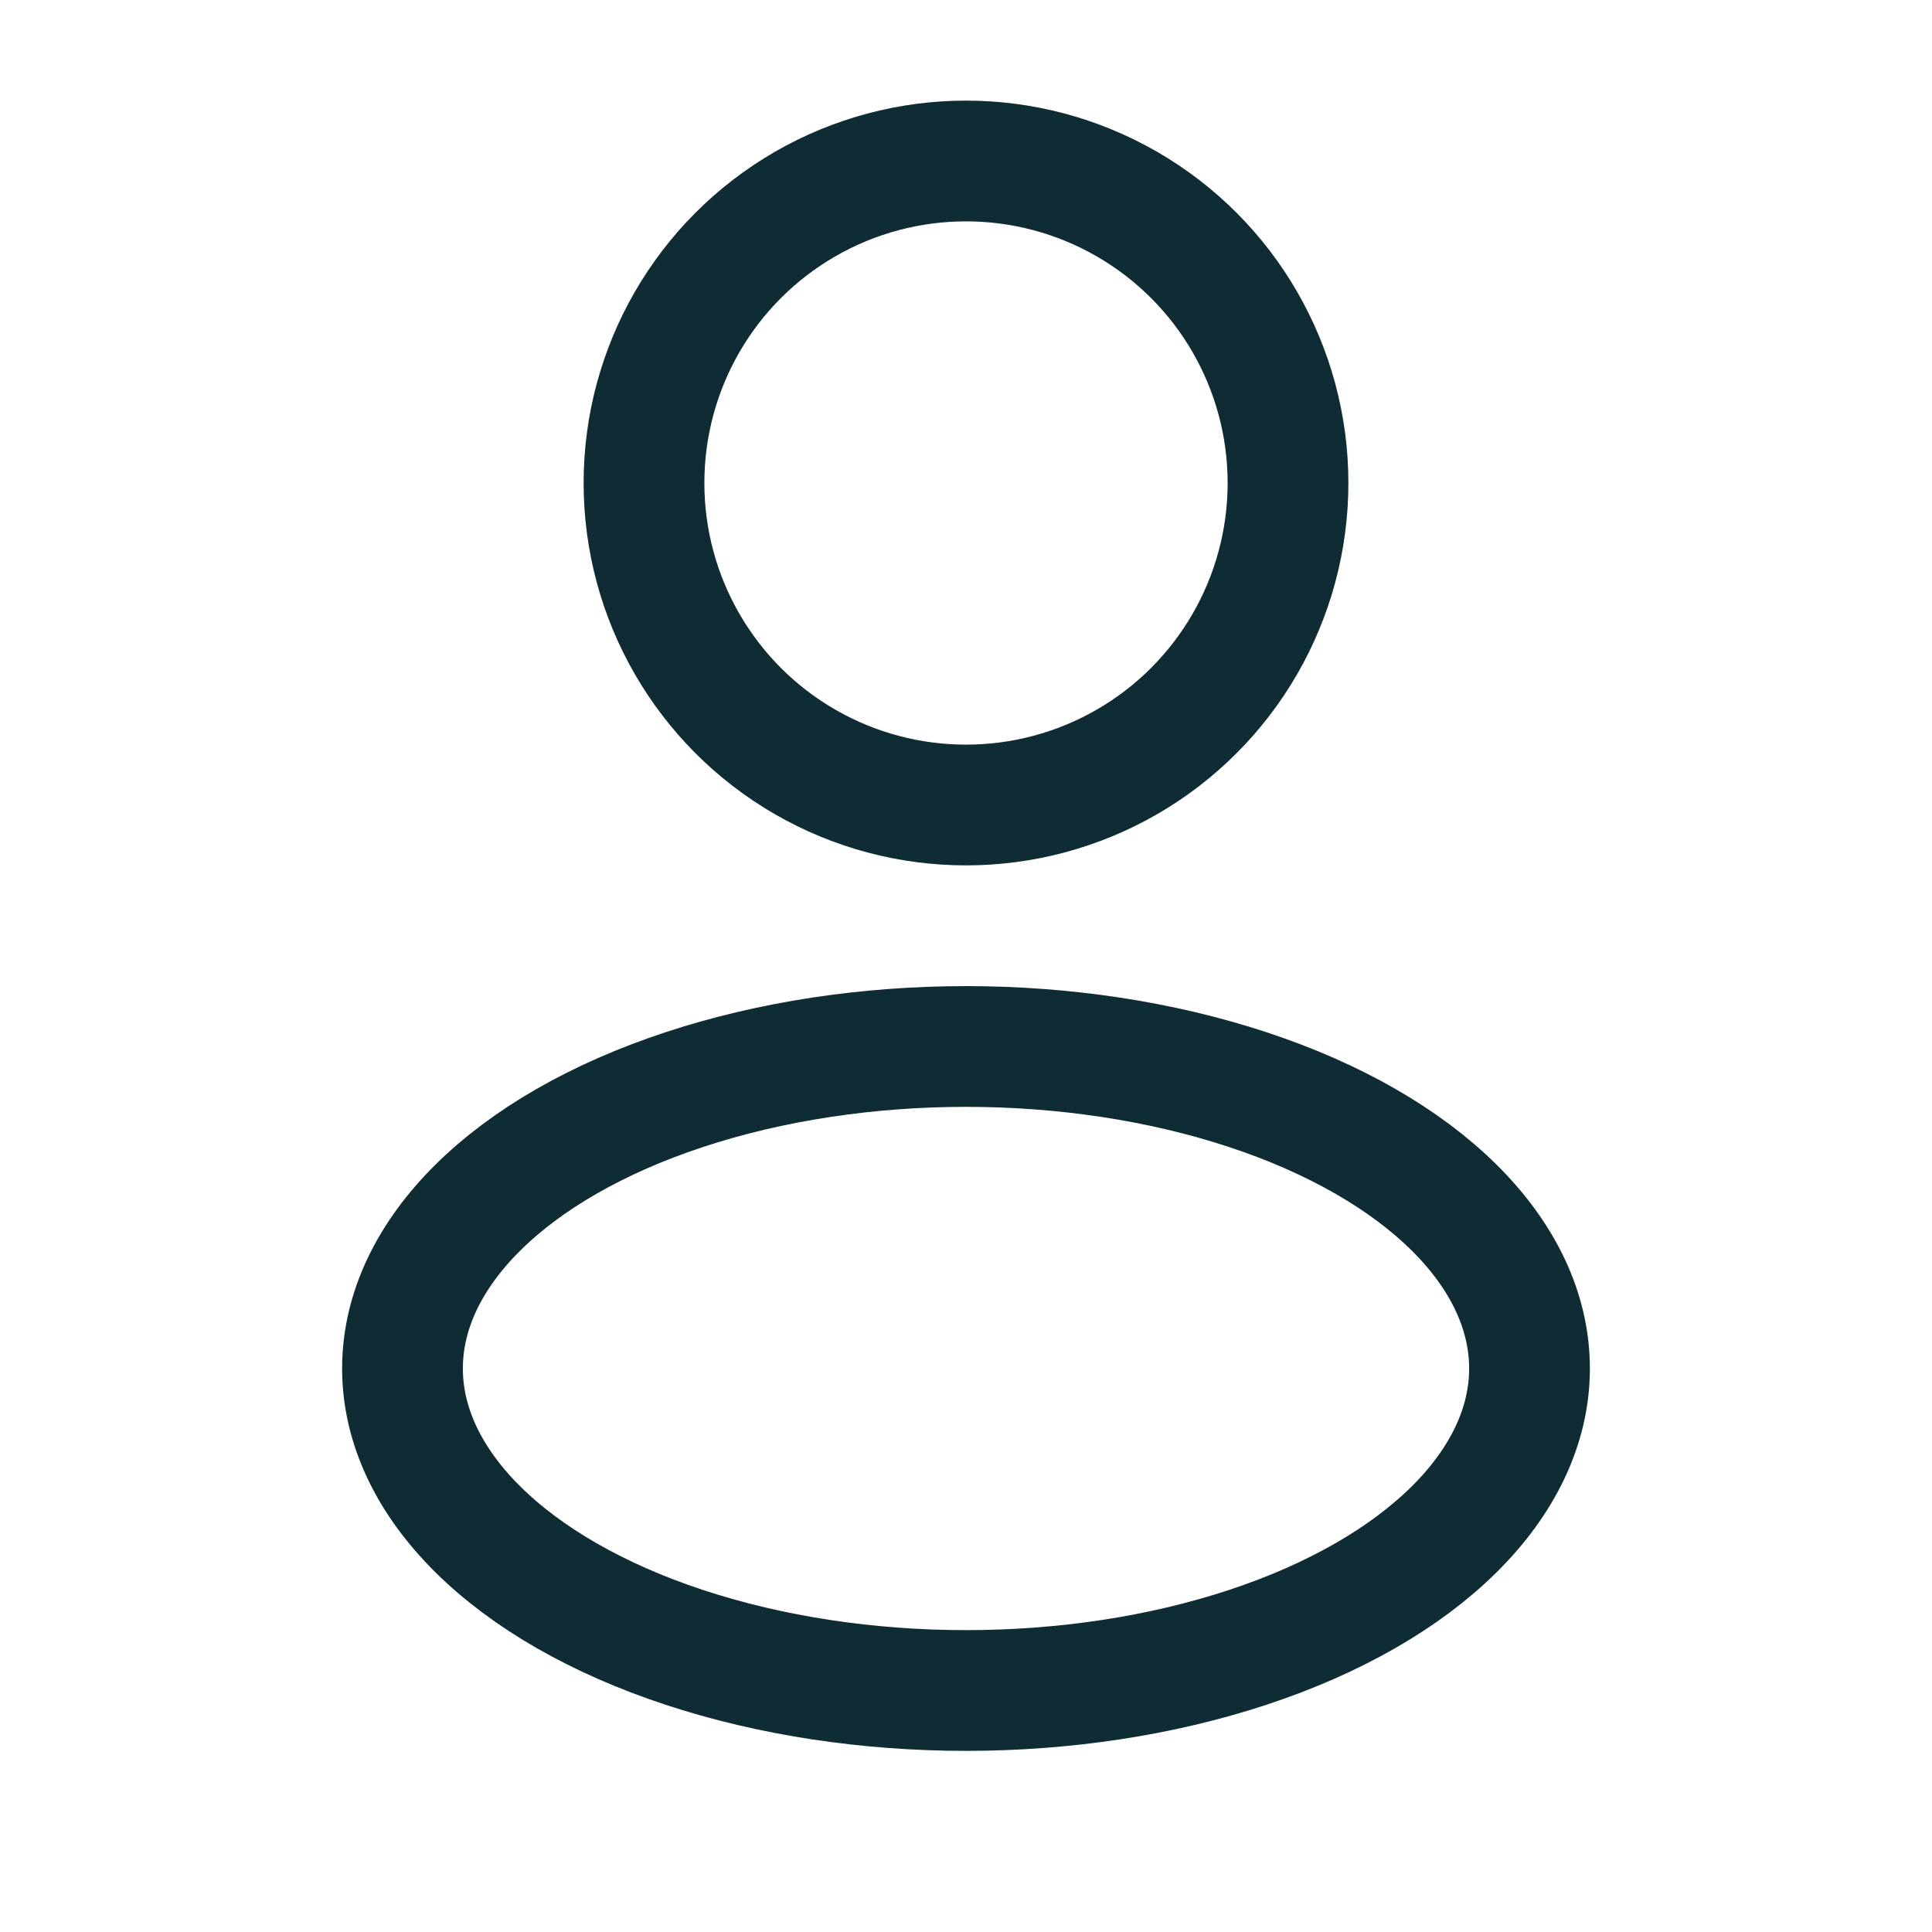 <svg width="70" height="70" viewBox="0 0 70 70" fill="none" xmlns="http://www.w3.org/2000/svg">
<circle cx="35" cy="17.5" r="11.667" stroke="#0F2C34" stroke-width="4.375"/>
<ellipse cx="35" cy="49.583" rx="20.417" ry="11.667" stroke="#0F2C34" stroke-width="4.375"/>
</svg>
